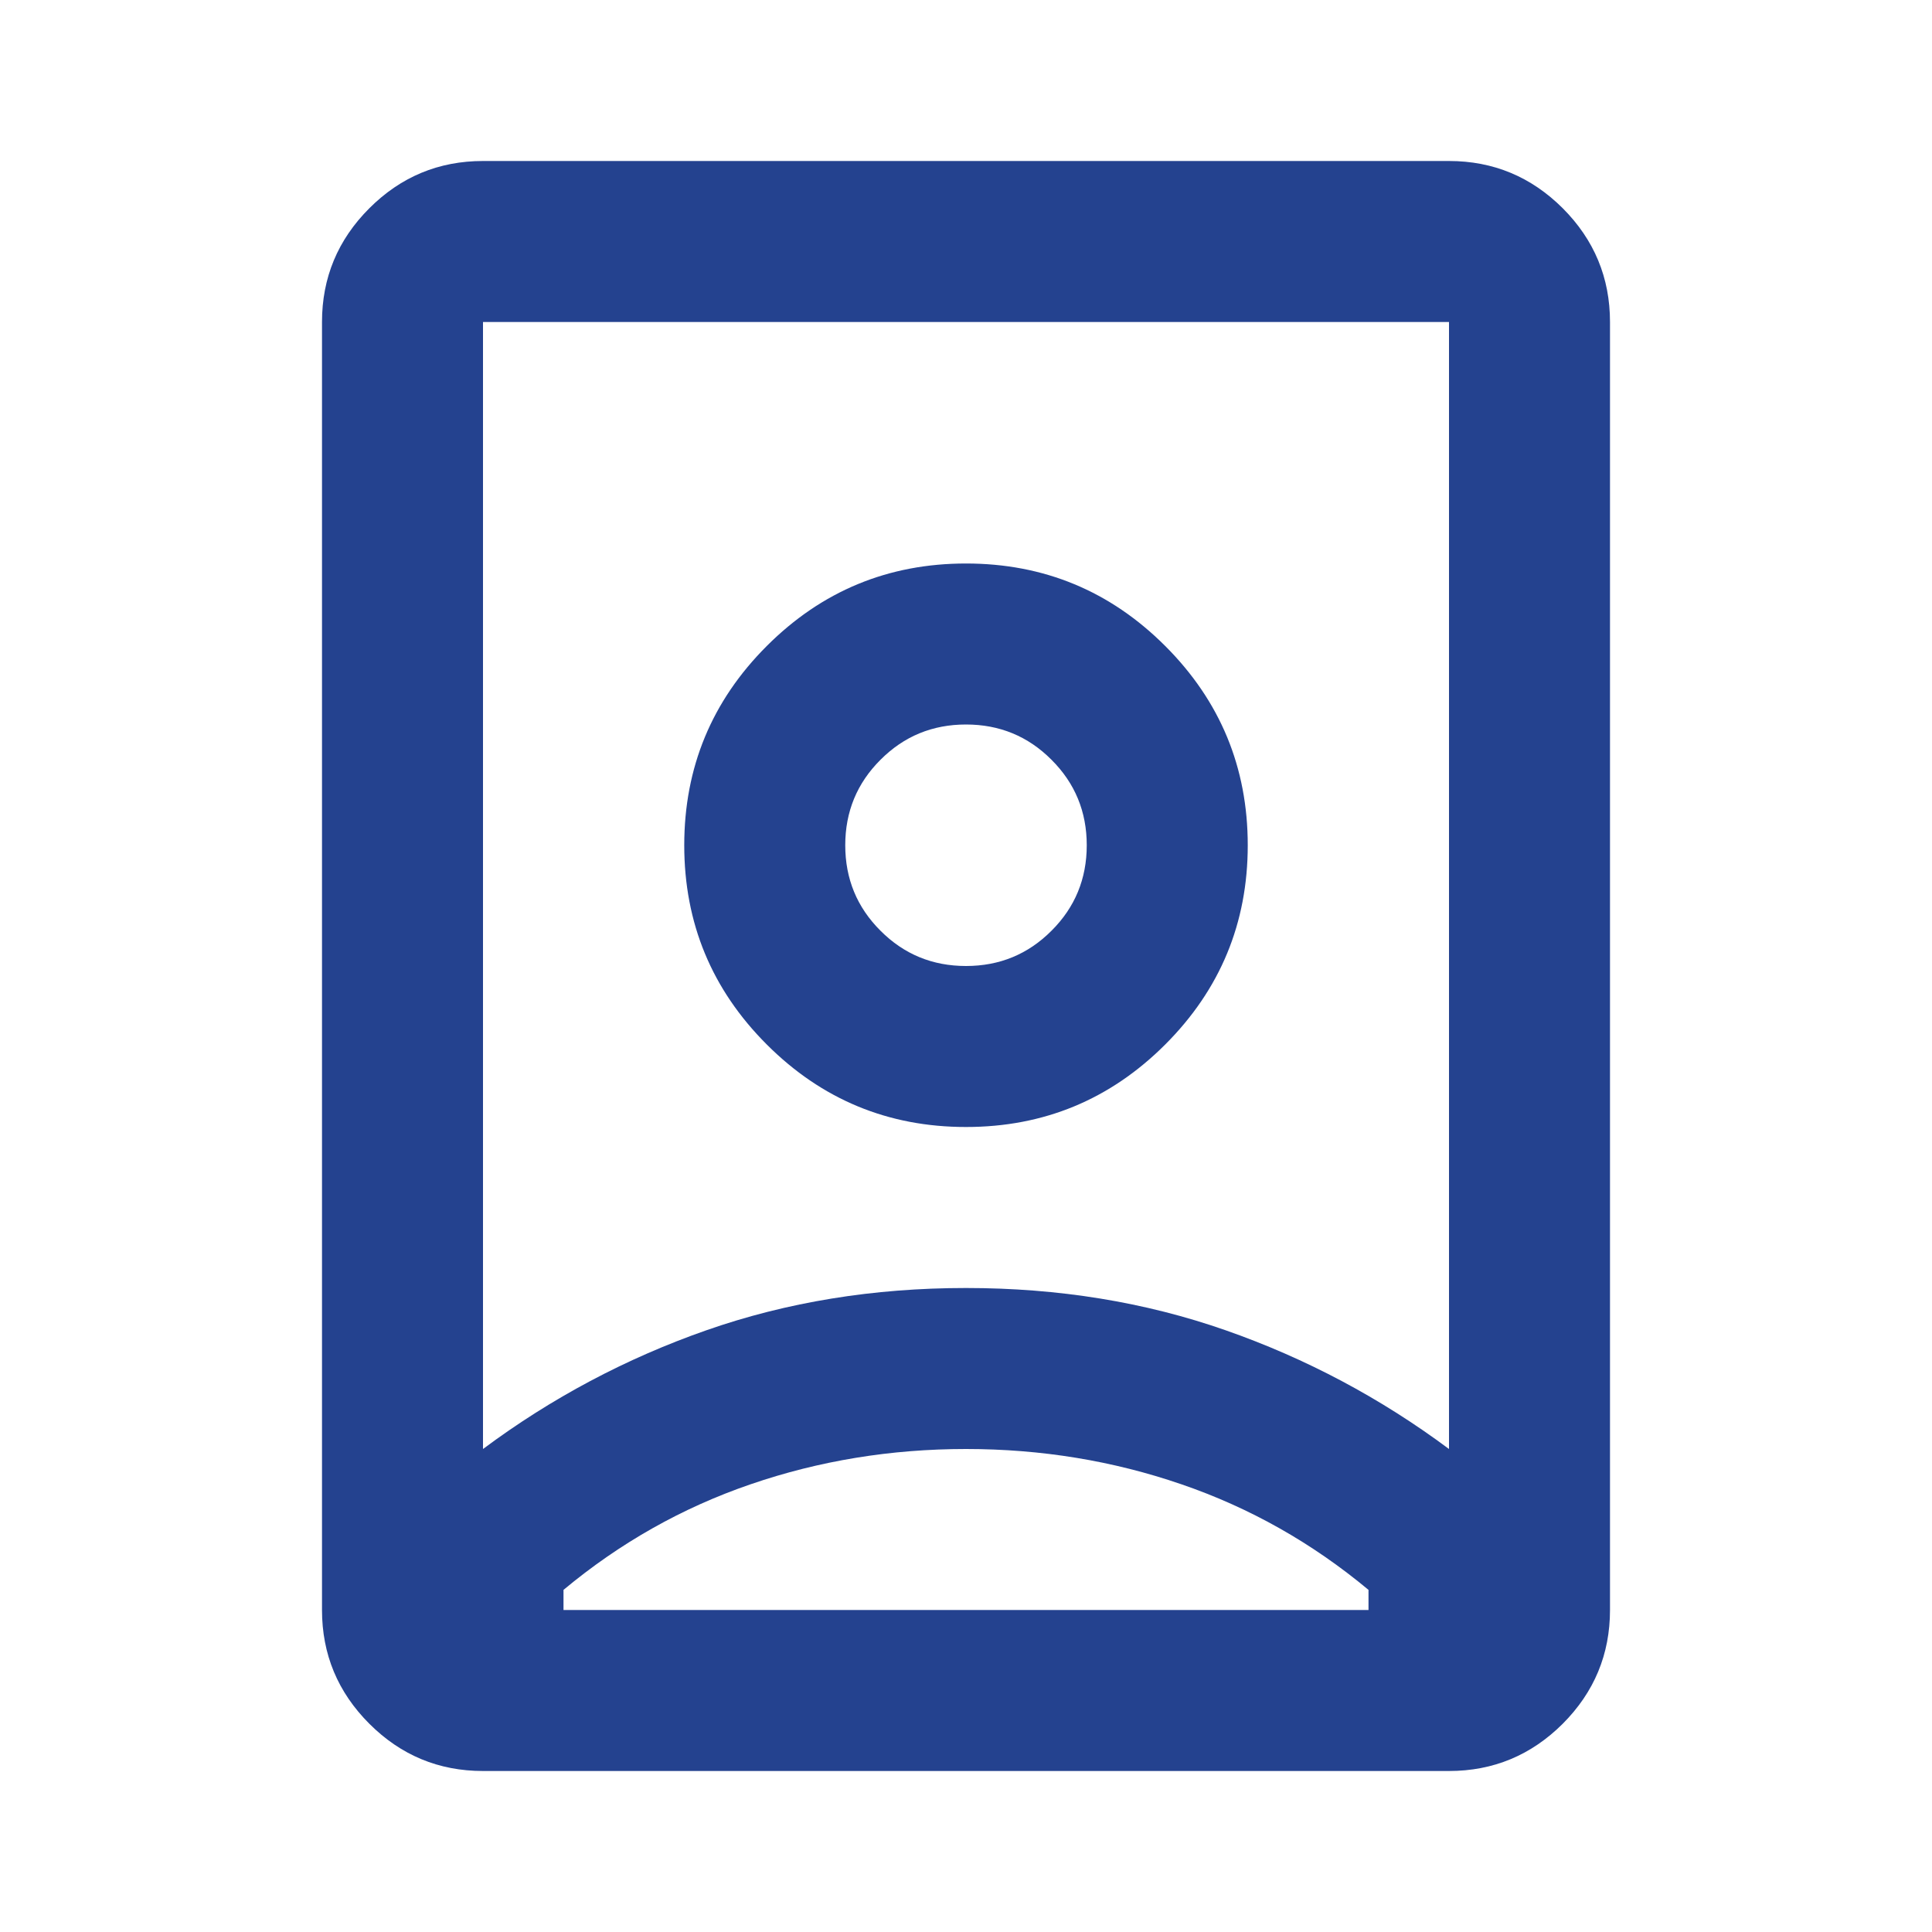 <svg width="24" height="24" viewBox="0 0 24 24" fill="none" xmlns="http://www.w3.org/2000/svg">
<mask id="mask0_2834_7307" style="mask-type:alpha" maskUnits="userSpaceOnUse" x="0" y="0" width="24" height="24">
<rect width="24" height="24" fill="#D9D9D9"/>
</mask>
<g mask="url(#mask0_2834_7307)">
<path d="M12 18C11.067 18 10.175 18.146 9.325 18.438C8.475 18.729 7.7 19.167 7 19.75V20H17V19.75C16.3 19.167 15.525 18.729 14.675 18.438C13.825 18.146 12.933 18 12 18ZM12 16C13.15 16 14.225 16.175 15.225 16.525C16.225 16.875 17.15 17.367 18 18V4H6V18C6.85 17.367 7.775 16.875 8.775 16.525C9.775 16.175 10.85 16 12 16ZM12 12C11.583 12 11.229 11.854 10.938 11.562C10.646 11.271 10.5 10.917 10.5 10.5C10.5 10.083 10.646 9.729 10.938 9.438C11.229 9.146 11.583 9 12 9C12.417 9 12.771 9.146 13.062 9.438C13.354 9.729 13.5 10.083 13.5 10.5C13.5 10.917 13.354 11.271 13.062 11.562C12.771 11.854 12.417 12 12 12ZM6 22C5.45 22 4.979 21.804 4.588 21.413C4.196 21.021 4 20.55 4 20V4C4 3.45 4.196 2.979 4.588 2.587C4.979 2.196 5.45 2 6 2H18C18.55 2 19.021 2.196 19.413 2.587C19.804 2.979 20 3.45 20 4V20C20 20.55 19.804 21.021 19.413 21.413C19.021 21.804 18.55 22 18 22H6ZM12 14C12.967 14 13.792 13.658 14.475 12.975C15.158 12.292 15.5 11.467 15.5 10.5C15.5 9.533 15.158 8.708 14.475 8.025C13.792 7.342 12.967 7 12 7C11.033 7 10.208 7.342 9.525 8.025C8.842 8.708 8.5 9.533 8.5 10.5C8.5 11.467 8.842 12.292 9.525 12.975C10.208 13.658 11.033 14 12 14Z" fill="#24428F"/>
</g>
</svg>
